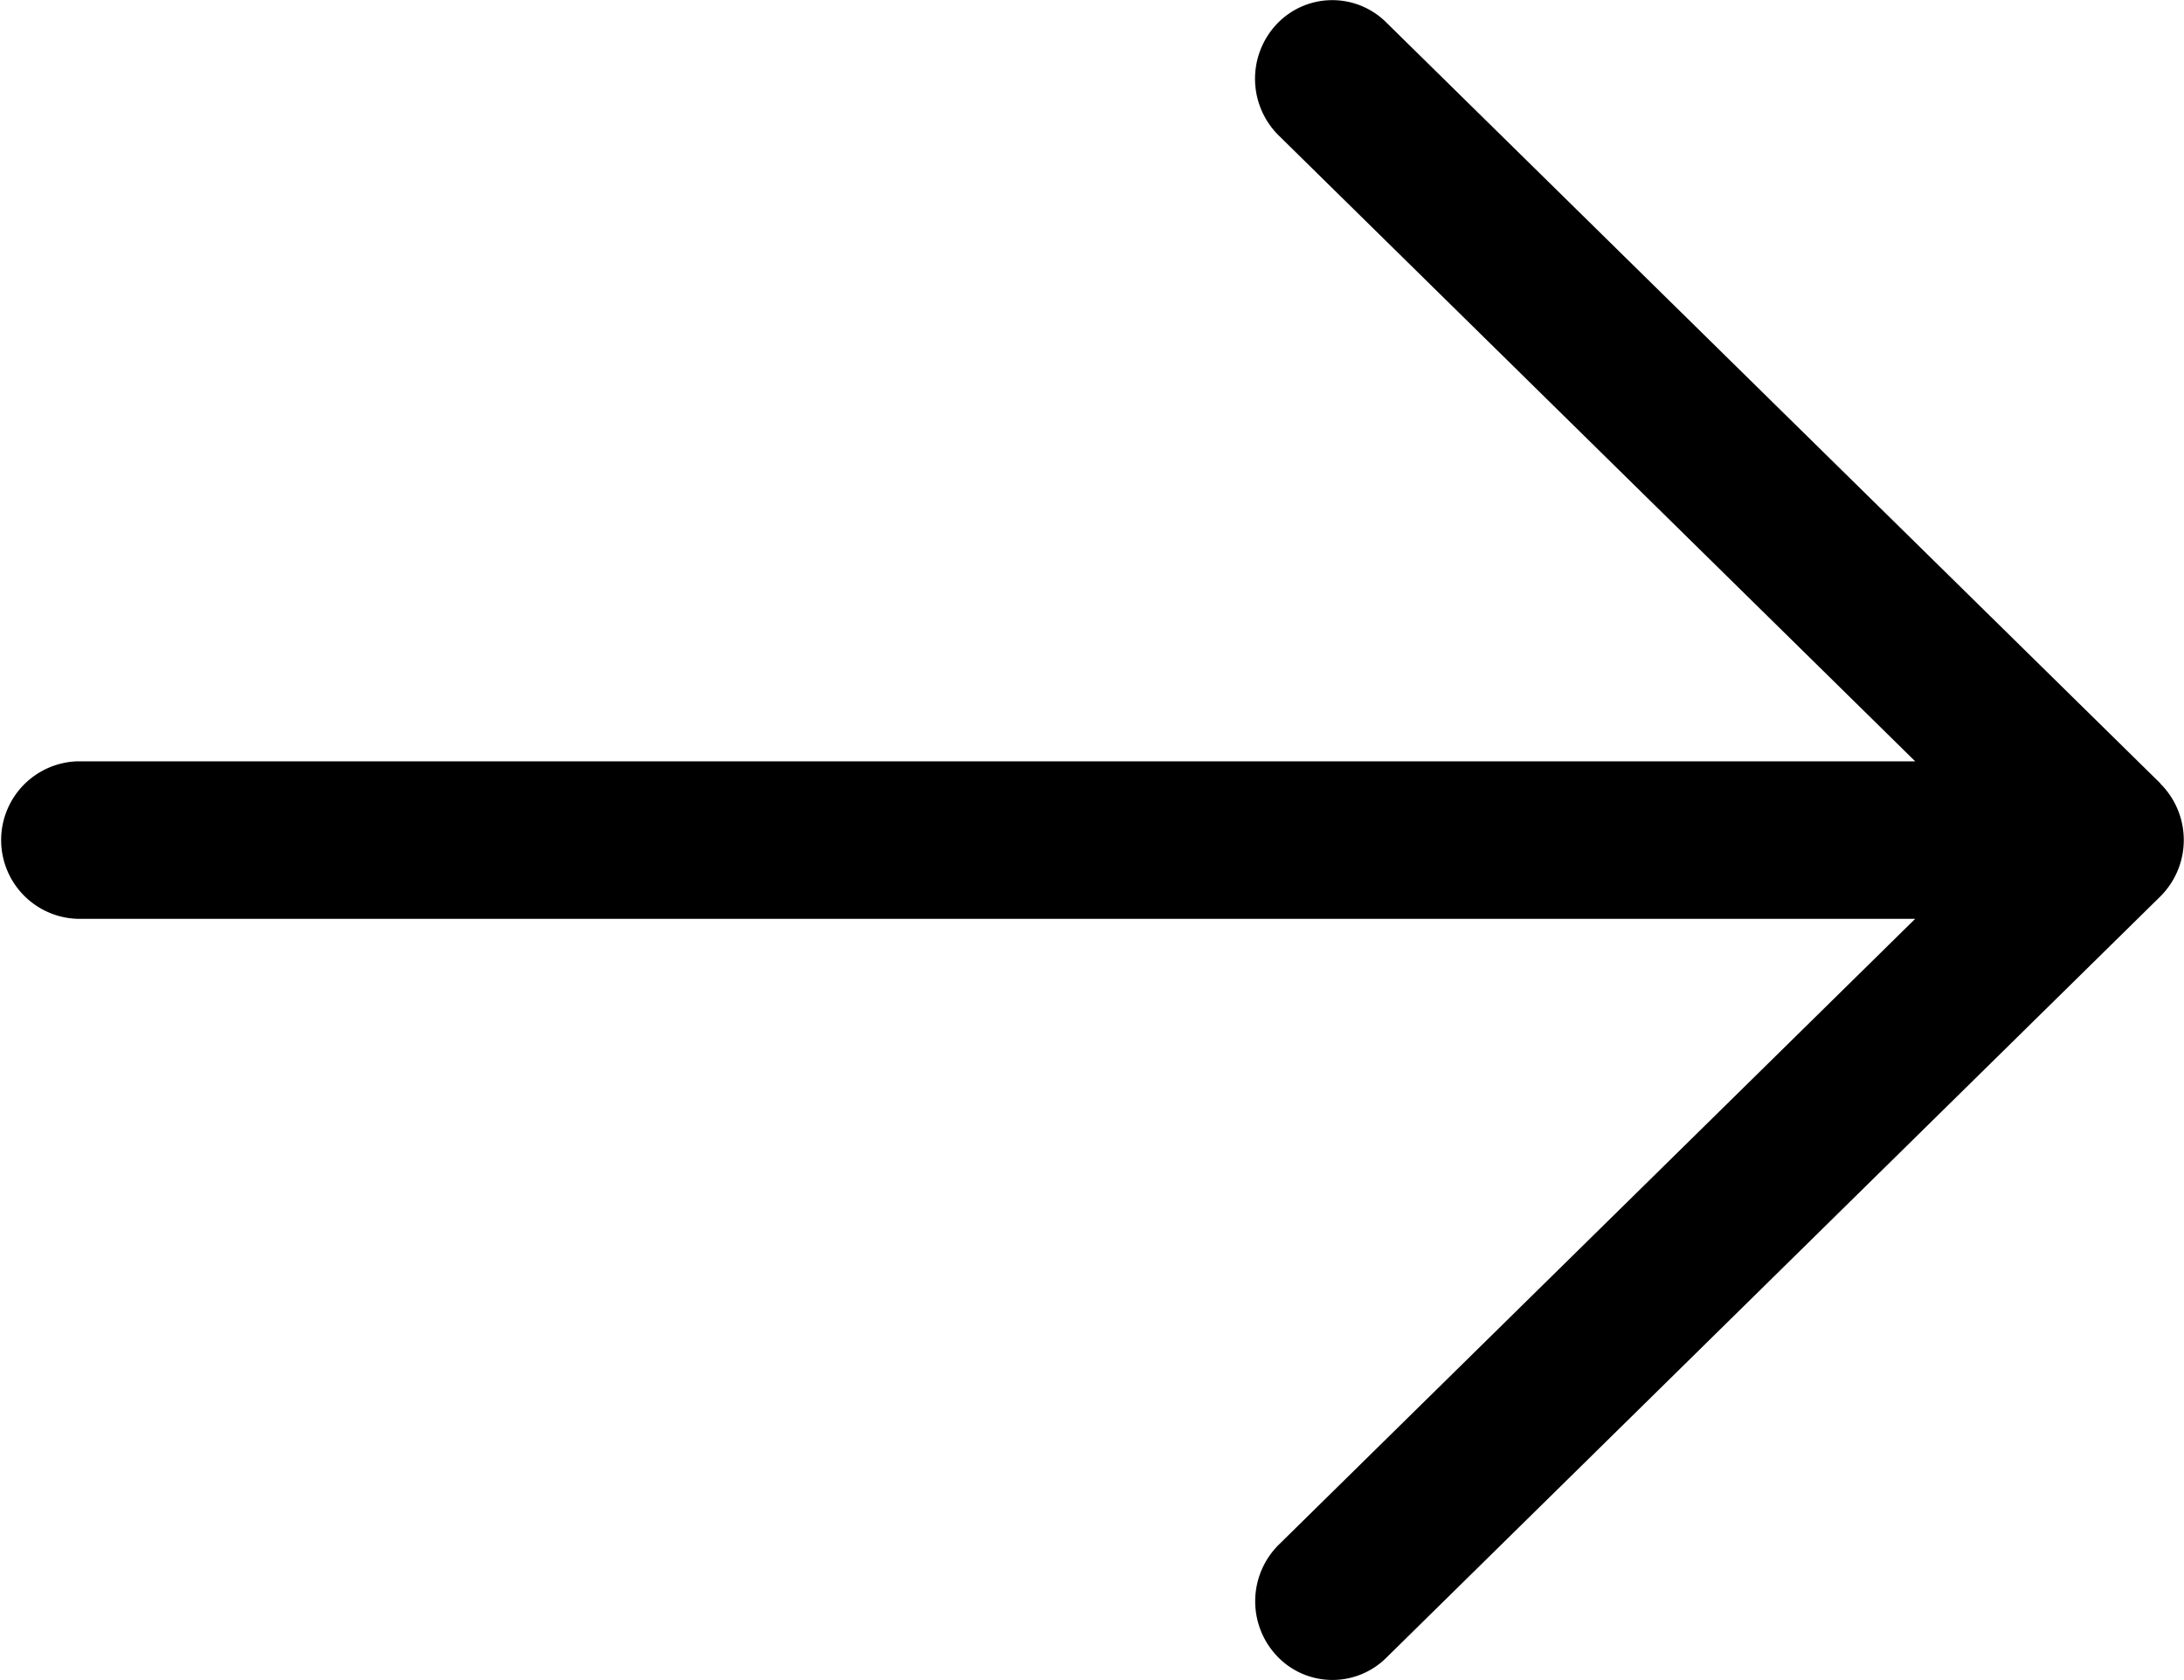 <svg id="IconsUI_Pfeil" data-name="IconsUI/Pfeil" xmlns="http://www.w3.org/2000/svg" width="26" height="20" viewBox="0 0 26 20">
  <path id="Fill_1" data-name="Fill 1" d="M25.719,9.326,16.5.264a.91.91,0,0,0-1.3.022.949.949,0,0,0,.022,1.326L22.8,9.063H.921a.938.938,0,0,0,0,1.875H22.8l-7.576,7.45a.949.949,0,0,0-.022,1.326.909.909,0,0,0,1.3.022l9.214-9.062a.948.948,0,0,0,0-1.348" fill="#000"/>
</svg>
